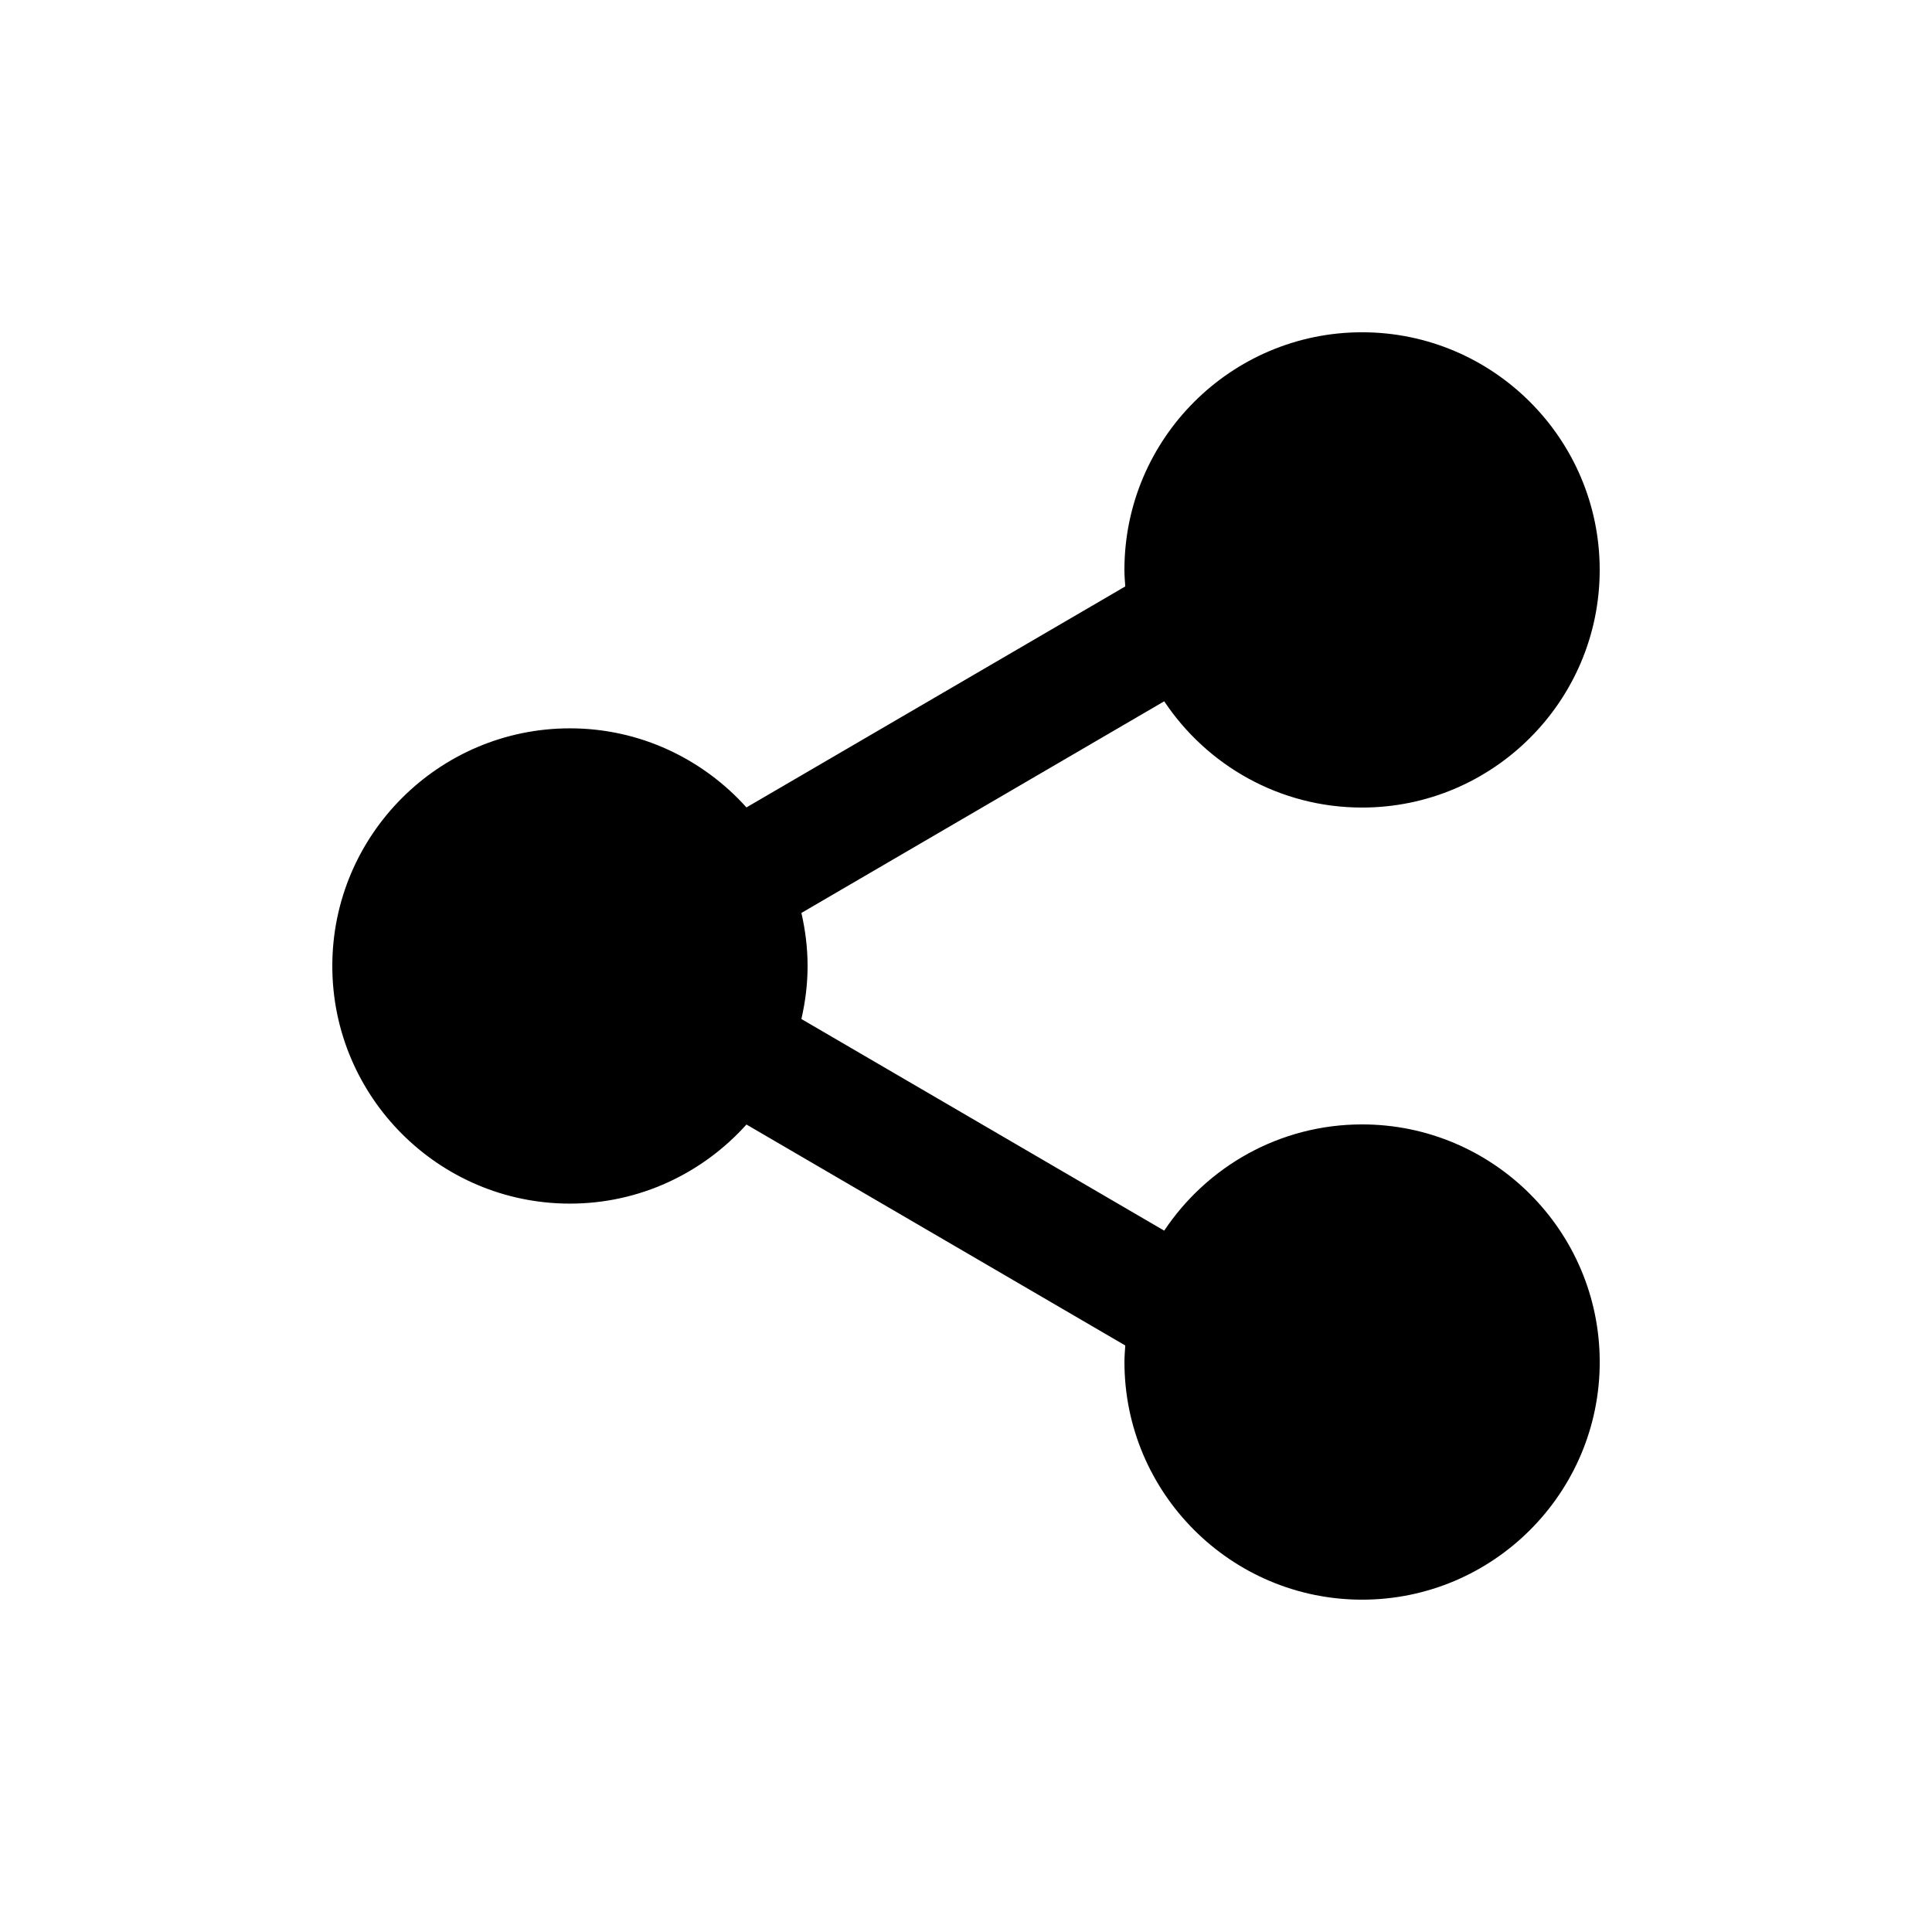 <?xml version="1.0" encoding="UTF-8"?>
<!-- Uploaded to: ICON Repo, www.svgrepo.com, Generator: ICON Repo Mixer Tools -->
<svg fill="#000000" width="800px" height="800px" version="1.1" viewBox="144 144 512 512" xmlns="http://www.w3.org/2000/svg">
 <path d="m504.96 441.98c-21.859 0-41.133 11.203-52.43 28.156l-96.152-56.086c1.039-4.531 1.641-9.219 1.641-14.055s-0.602-9.527-1.637-14.055l96.148-56.09c11.297 16.957 30.57 28.16 52.43 28.16 34.727 0 62.977-28.25 62.977-62.977 0-34.727-28.25-62.977-62.977-62.977-34.727 0-62.977 28.25-62.977 62.977 0 1.477 0.121 2.926 0.223 4.379l-100.39 58.562c-11.535-12.832-28.203-20.957-46.773-20.957-34.727 0-62.977 28.25-62.977 62.977s28.25 62.977 62.977 62.977c18.574 0 35.242-8.129 46.777-20.961l100.39 58.559c-0.098 1.457-0.219 2.906-0.219 4.383 0 34.727 28.25 62.977 62.977 62.977 34.727 0 62.977-28.25 62.977-62.977-0.004-34.727-28.25-62.973-62.98-62.973z"/>
</svg>
